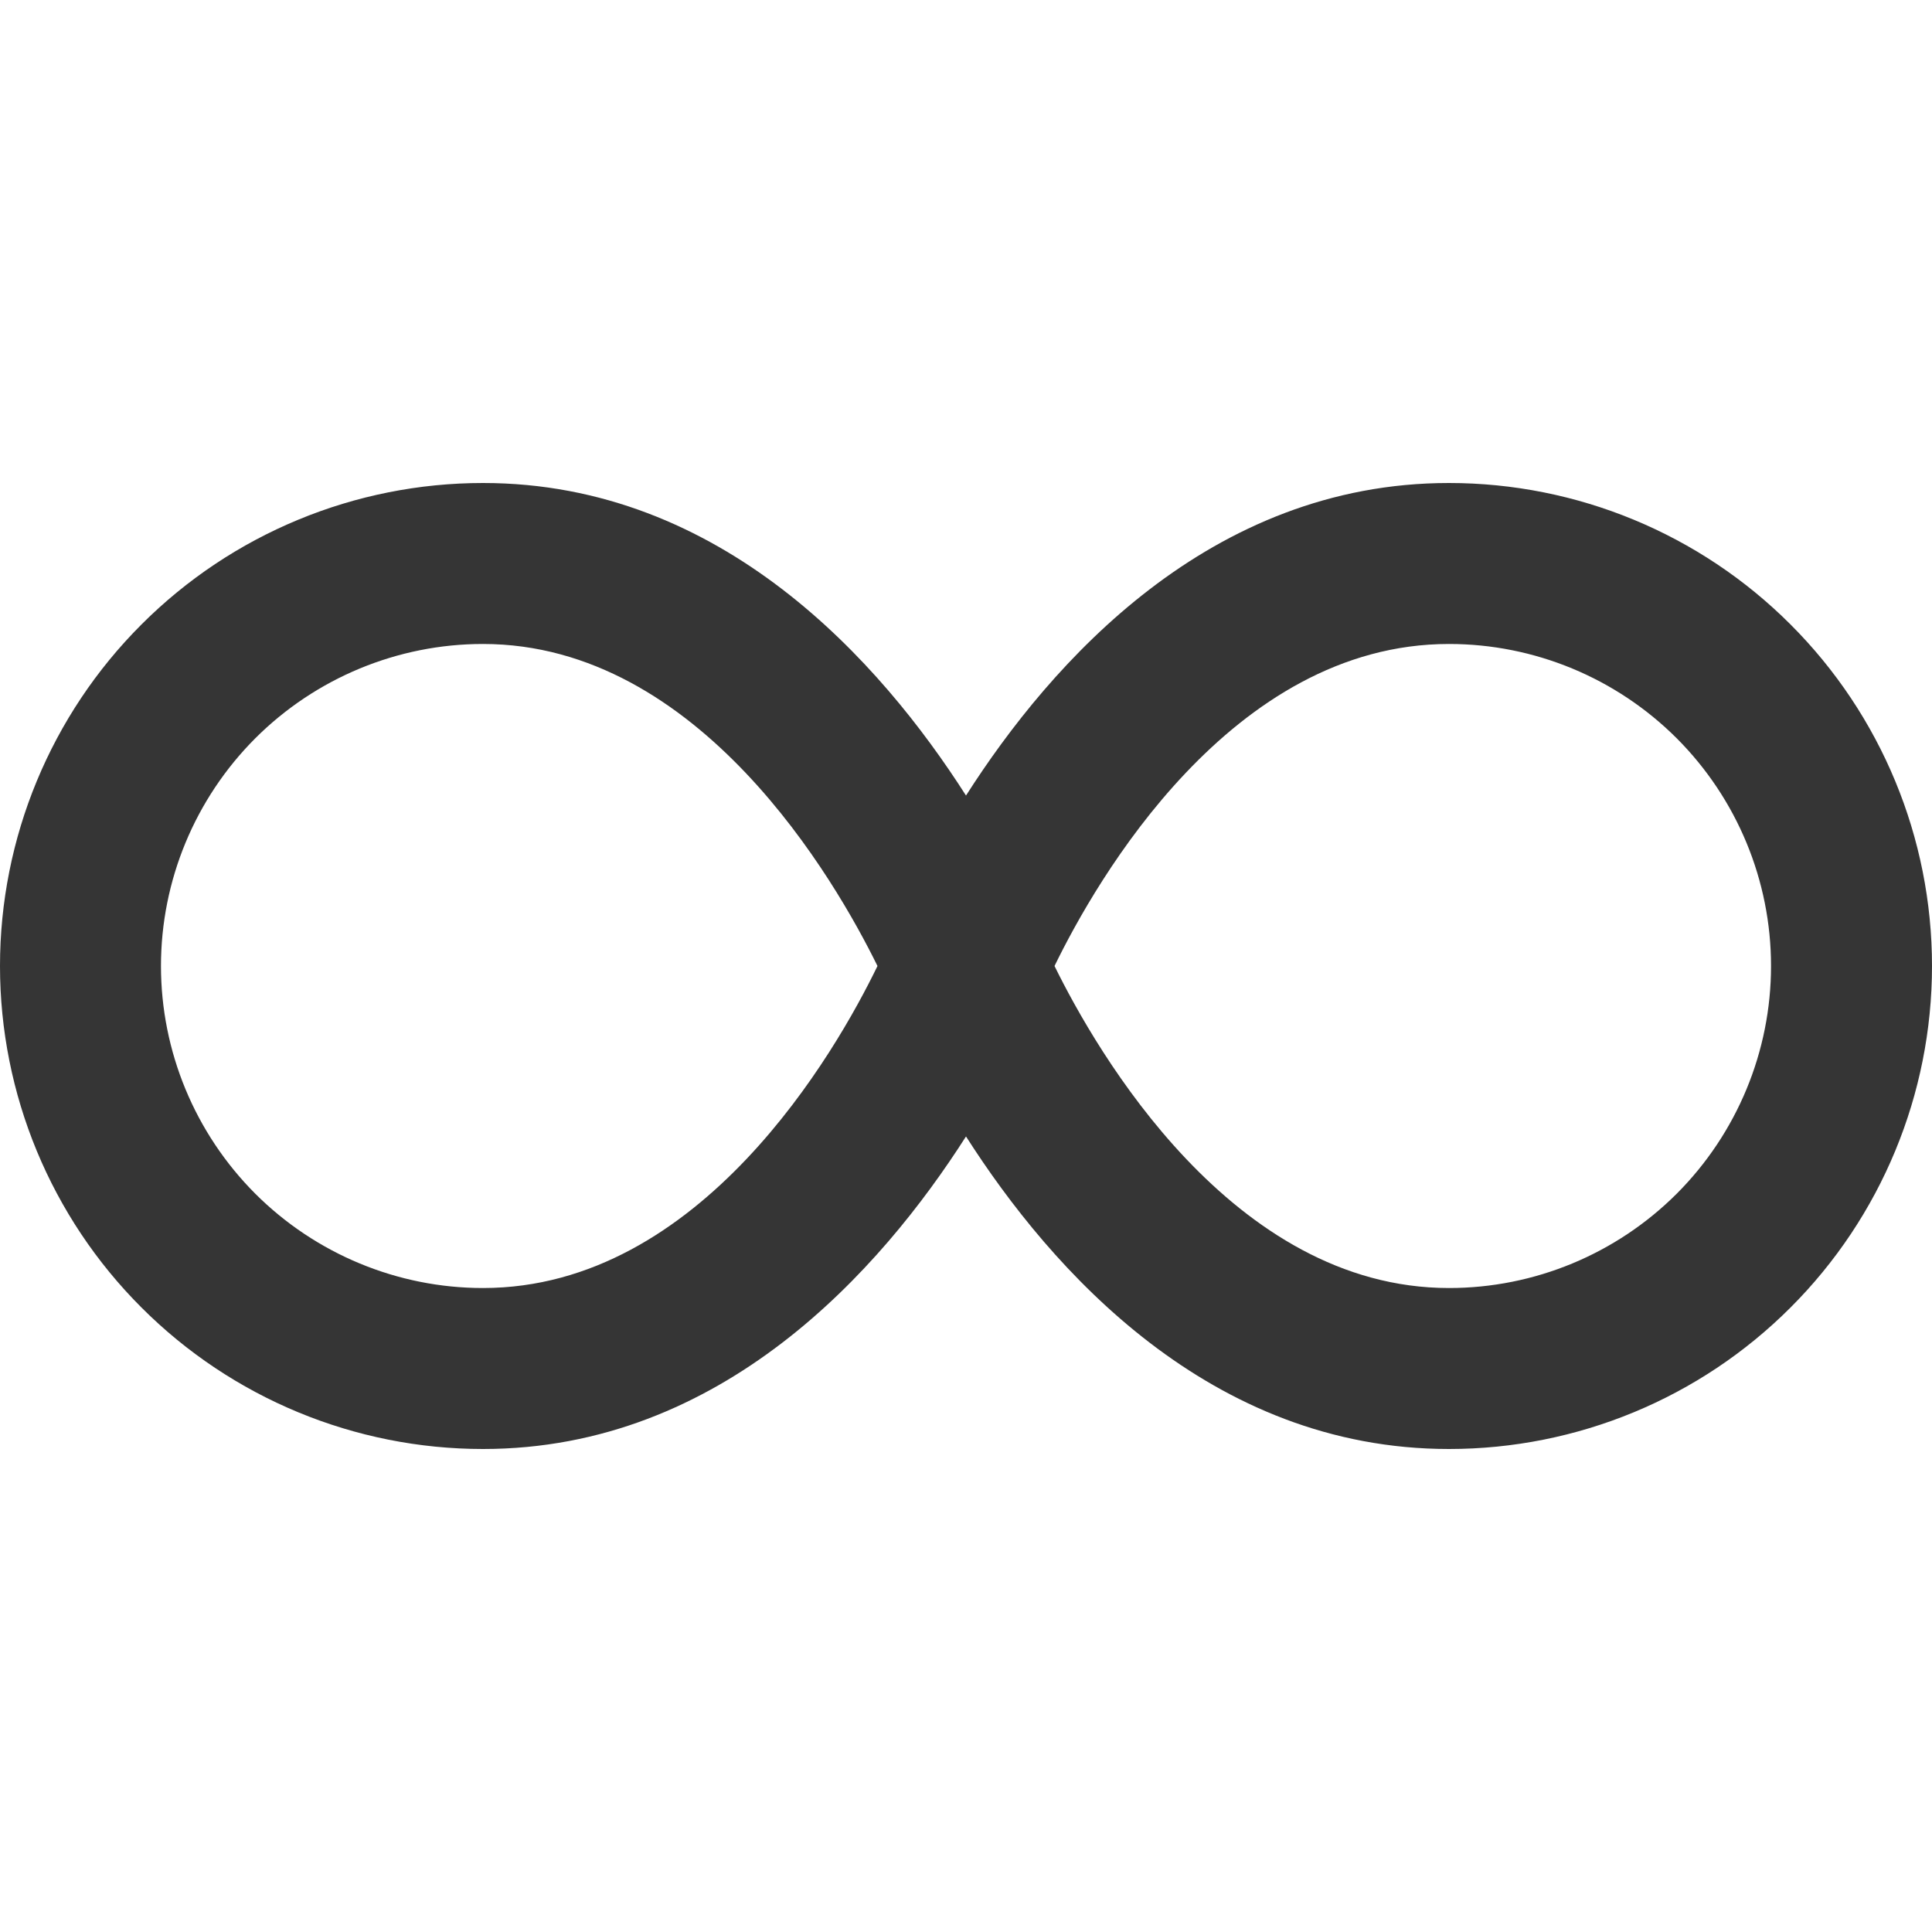 <?xml version="1.0" encoding="UTF-8"?> <svg xmlns="http://www.w3.org/2000/svg" width="22" height="22" viewBox="0 0 22 22" fill="none"> <g clip-path="url(#clip0_91_83)"> <path d="M16.5 5.5C13.776 5.5 11.969 7.541 11 9.059C10.031 7.541 8.224 5.5 5.5 5.5C4.041 5.5 2.642 6.079 1.611 7.111C0.579 8.142 0 9.541 0 11C0 12.459 0.579 13.858 1.611 14.889C2.642 15.921 4.041 16.5 5.5 16.5C8.224 16.5 10.031 14.459 11 12.941C11.969 14.459 13.776 16.5 16.5 16.5C17.959 16.5 19.358 15.921 20.389 14.889C21.421 13.858 22 12.459 22 11C22 9.541 21.421 8.142 20.389 7.111C19.358 6.079 17.959 5.5 16.5 5.5ZM5.5 14.667C4.528 14.667 3.595 14.28 2.907 13.593C2.22 12.905 1.833 11.973 1.833 11C1.833 10.027 2.22 9.095 2.907 8.407C3.595 7.72 4.528 7.333 5.5 7.333C7.969 7.333 9.517 10.033 9.992 11C9.521 11.972 7.982 14.667 5.5 14.667ZM16.5 14.667C14.031 14.667 12.483 11.967 12.008 11C12.48 10.03 14.019 7.333 16.5 7.333C17.473 7.333 18.405 7.72 19.093 8.407C19.78 9.095 20.167 10.027 20.167 11C20.167 11.973 19.78 12.905 19.093 13.593C18.405 14.28 17.473 14.667 16.5 14.667Z" fill="#353535"></path> </g> <defs> <clipPath id="clip0_91_83"> <rect width="22" height="22" fill="white"></rect> </clipPath> </defs> </svg> 